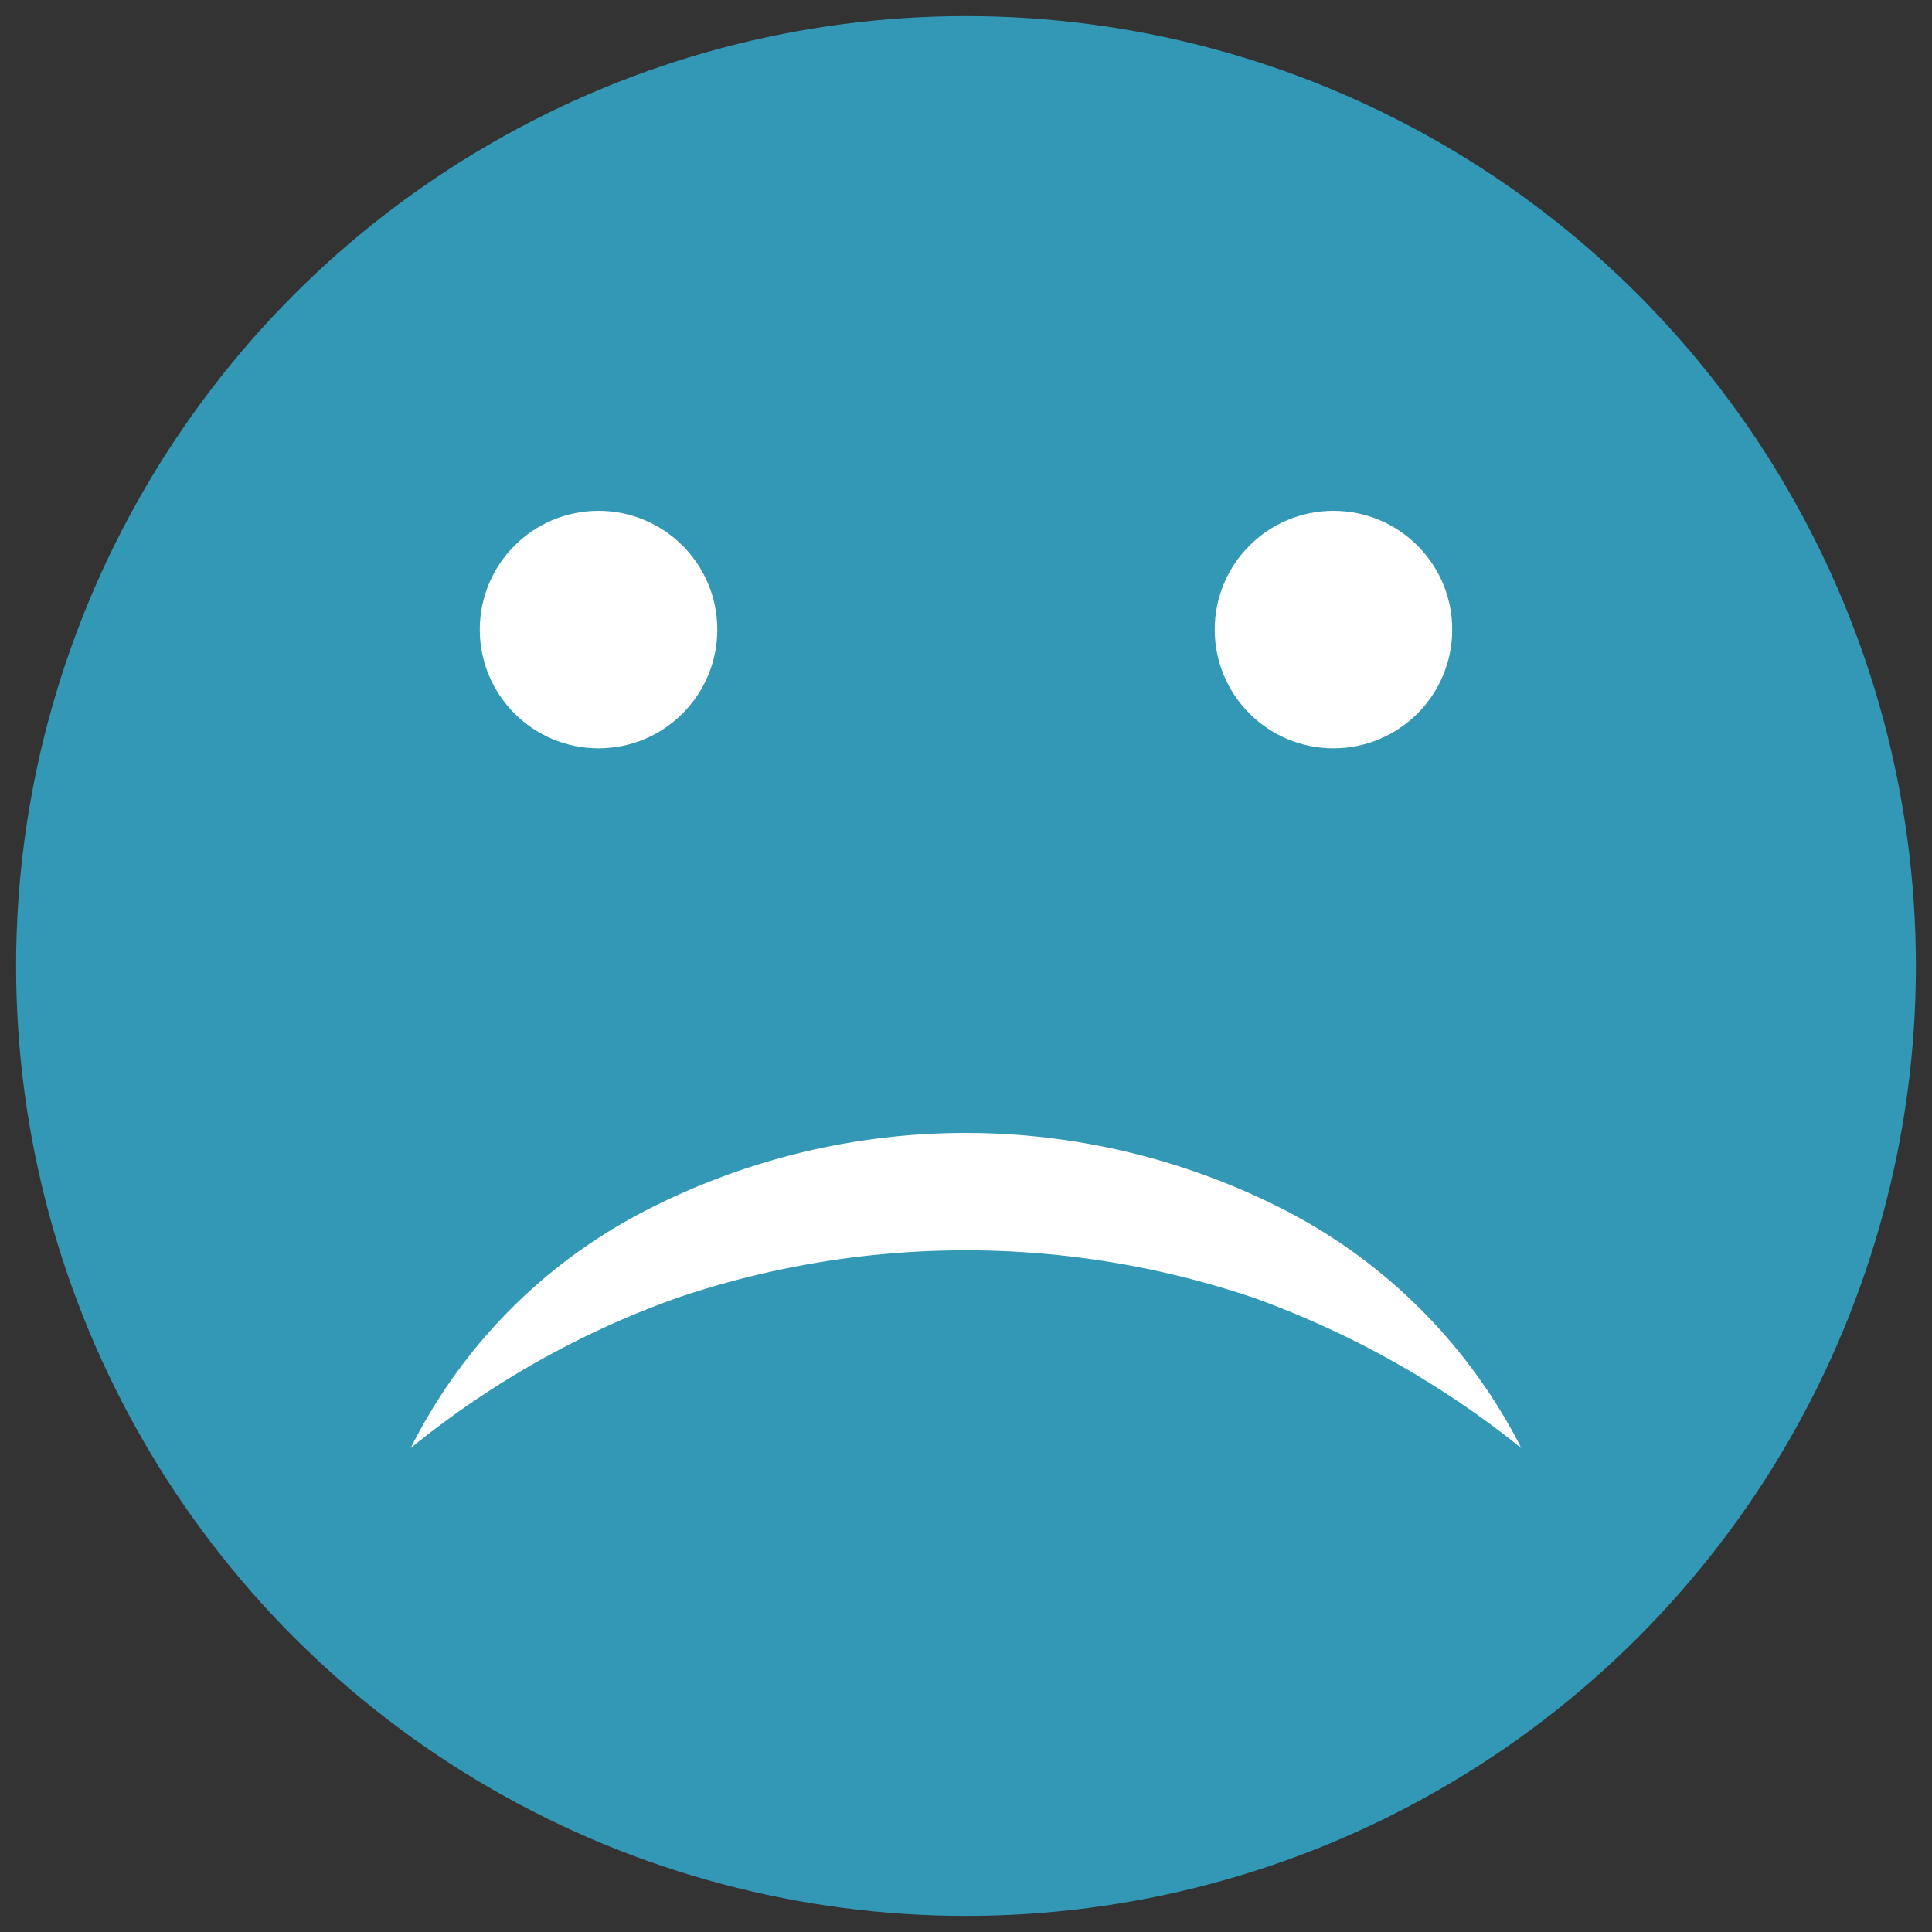 <svg id="Layer_1" data-name="Layer 1" xmlns="http://www.w3.org/2000/svg" width="60" height="60" viewBox="0 0 60 60">
  <rect x="0" y="0" width="60" height="60" fill="#333333" stroke="none"/>
  <defs>
    <style>
      .cls-1 {
        fill: #3298b5;
      }

      .cls-2 {
        fill: #fff;
      }
    </style>
  </defs>
  <title>100emoji</title>
  <g>
    <circle class="cls-1" cx="30" cy="30" r="29.5"/>
    <path class="cls-2" d="M47.245,44.972A28.833,28.833,0,0,0,38.953,40.31a27.901,27.901,0,0,0-17.918-.005,27.948,27.948,0,0,0-8.28,4.667,16.667,16.667,0,0,1,7.102-7.275,21.686,21.686,0,0,1,20.279.008A16.927,16.927,0,0,1,47.245,44.972Z"/>
    <circle class="cls-2" cx="41.412" cy="19.552" r="3.688"/>
    <circle class="cls-2" cx="18.588" cy="19.552" r="3.688"/>
  </g>
</svg>
